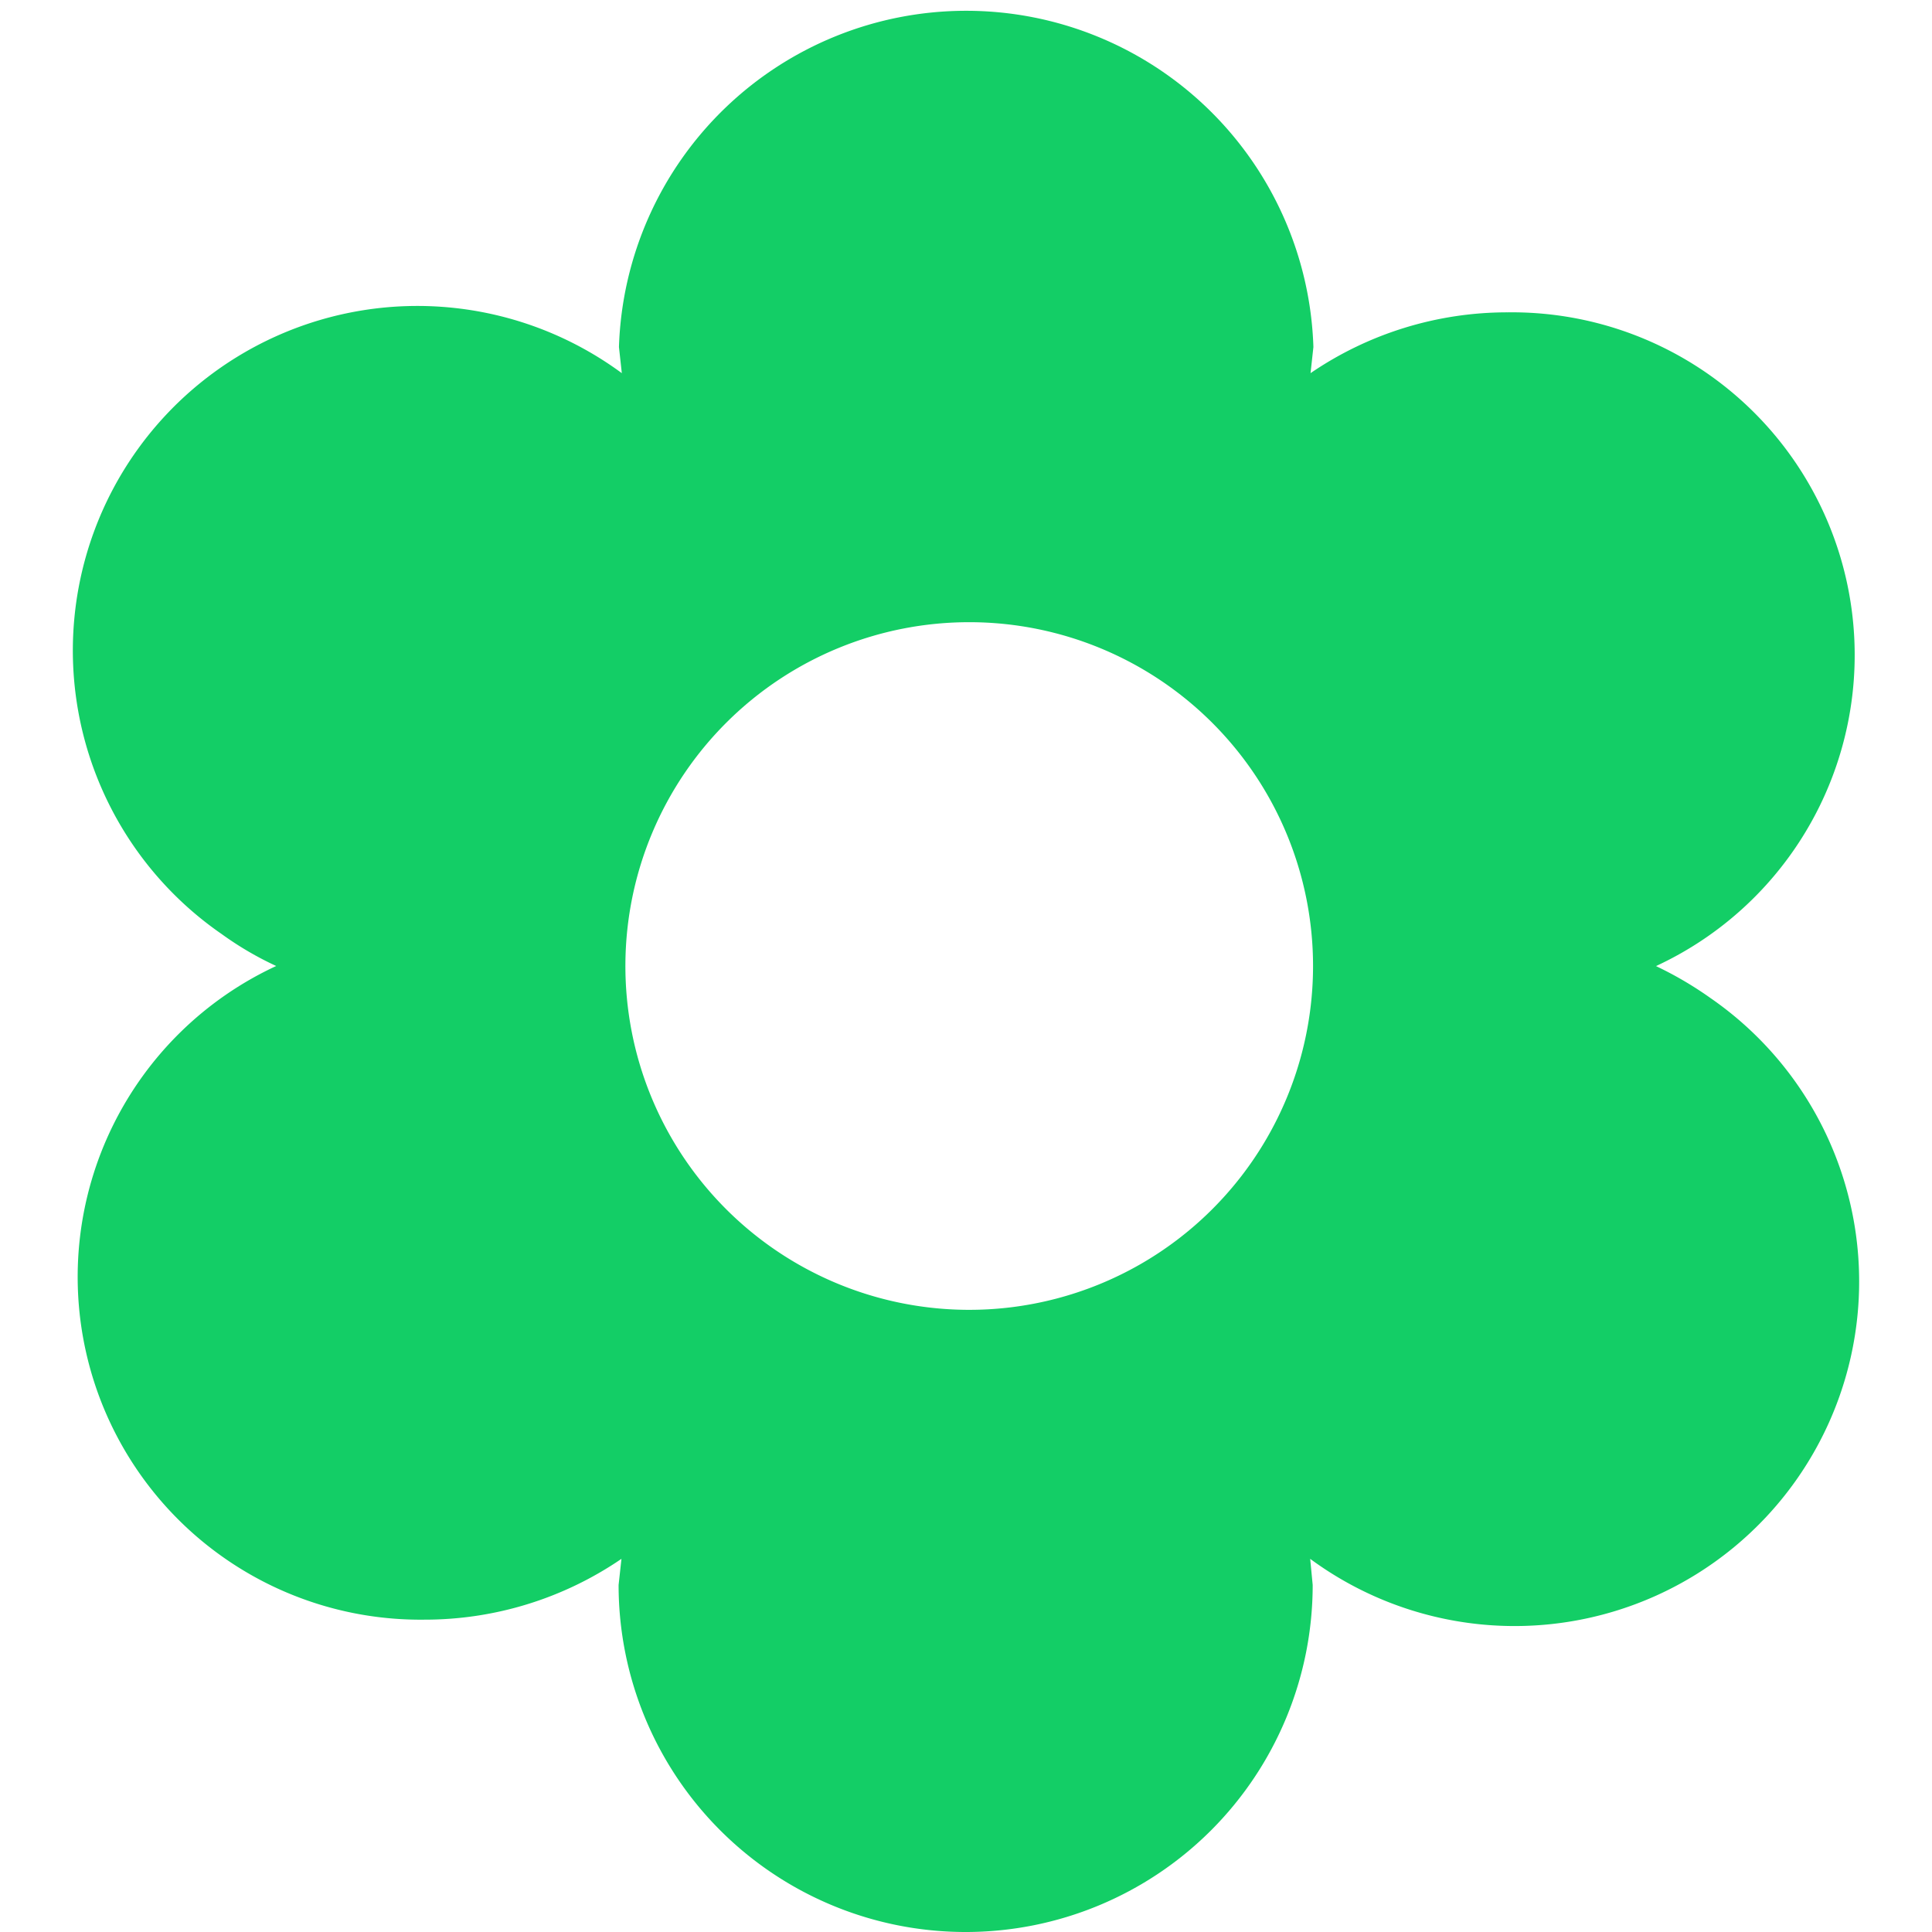 <svg id="Layer_1" data-name="Layer 1" xmlns="http://www.w3.org/2000/svg" viewBox="0 0 54 54"><defs><style>.cls-1{fill:#13ce66;}</style></defs><title>bullet-flower</title><path id="Icon_ionic-md-flower" data-name="Icon ionic-md-flower" class="cls-1" d="M46.29,27A9.58,9.58,0,0,0,42.14,8.73a9.74,9.74,0,0,0-5.51,1.7l.08-.73a9.71,9.71,0,0,0-19.41,0l.08.73A9.63,9.63,0,1,0,6.2,26.11,9.17,9.17,0,0,0,7.72,27a9.58,9.58,0,0,0,4.14,18.27,9.74,9.74,0,0,0,5.51-1.7l-.08.73a9.7,9.7,0,1,0,19.4,0l-.07-.73A9.63,9.63,0,1,0,47.8,27.89,10.07,10.07,0,0,0,46.28,27ZM27,36.61A9.61,9.61,0,1,1,36.7,27,9.61,9.61,0,0,1,27,36.61Z"/></svg>